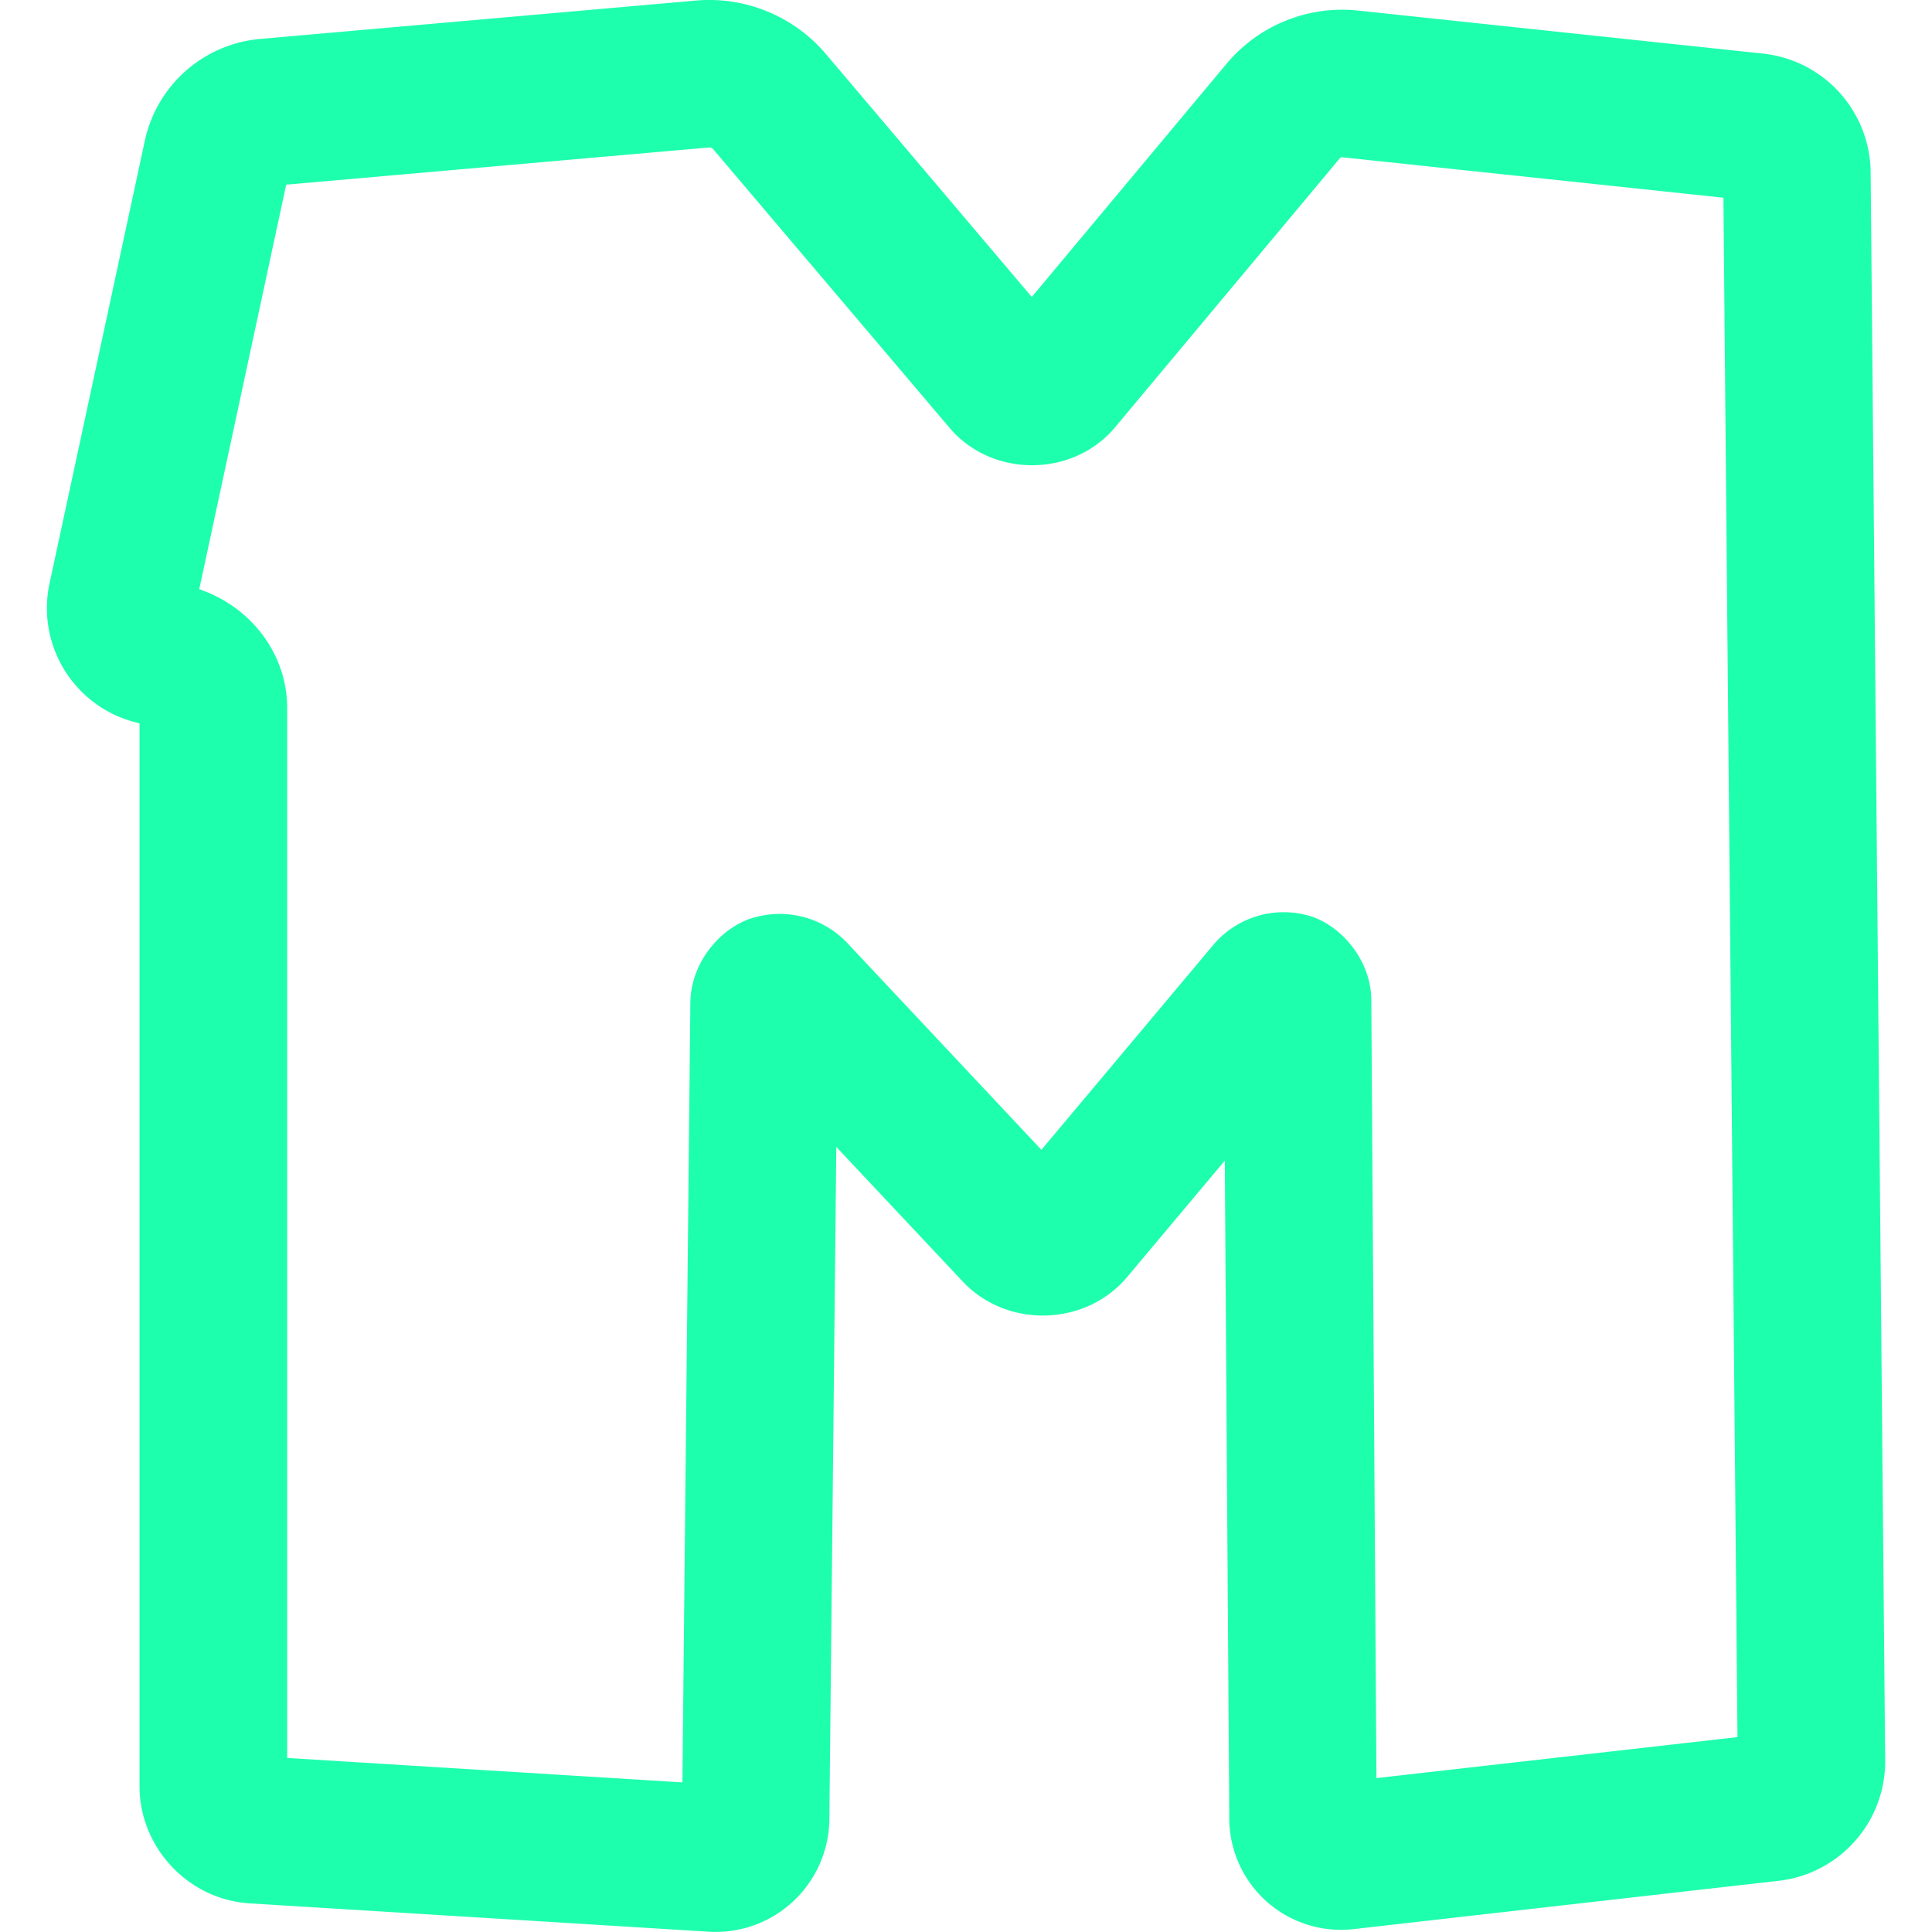 <svg width="32px" height="32px" viewBox="0 0 26.173 27.506" fill="none" xmlns="http://www.w3.org/2000/svg"><path style="color:#000;fill:#1EFFAE;-inkscape-stroke:none" d="m9.241.008-6.21.547a1.845 1.845 0 0 0-1.635 1.446L.036 8.319a1.678 1.678 0 0 0 1.19 1.955l.094.025v15.133c0 .872.696 1.613 1.566 1.666l6.555.405a1.62 1.62 0 0 0 1.7-1.584l.099-9.59 1.8 1.916c.63.671 1.75.641 2.342-.065l1.389-1.656.064 9.393a1.59 1.59 0 0 0 1.75 1.55l6.082-.691a1.711 1.711 0 0 0 1.506-1.701l-.207-22.633A1.716 1.716 0 0 0 24.443.764L18.665.15a2.145 2.145 0 0 0-1.869.758l-2.773 3.32L11.09.767a2.177 2.177 0 0 0-1.85-.759zM9.425 2.1a.073.073 0 0 1 .064.026l3.364 3.966c.605.713 1.758.708 2.357-.01l3.2-3.83a.034.034 0 0 1 .033-.013l5.427.576.2 21.916-5.14.584-.073-11.08c-.004-.536-.388-1.02-.836-1.182a1.313 1.313 0 0 0-1.397.38L14.16 16.37l-2.779-2.961a1.328 1.328 0 0 0-1.402-.317c-.442.173-.811.65-.817 1.182l-.113 11.102-5.627-.348V10.081c0-.777-.522-1.446-1.252-1.692l1.238-5.76z"/></svg>
